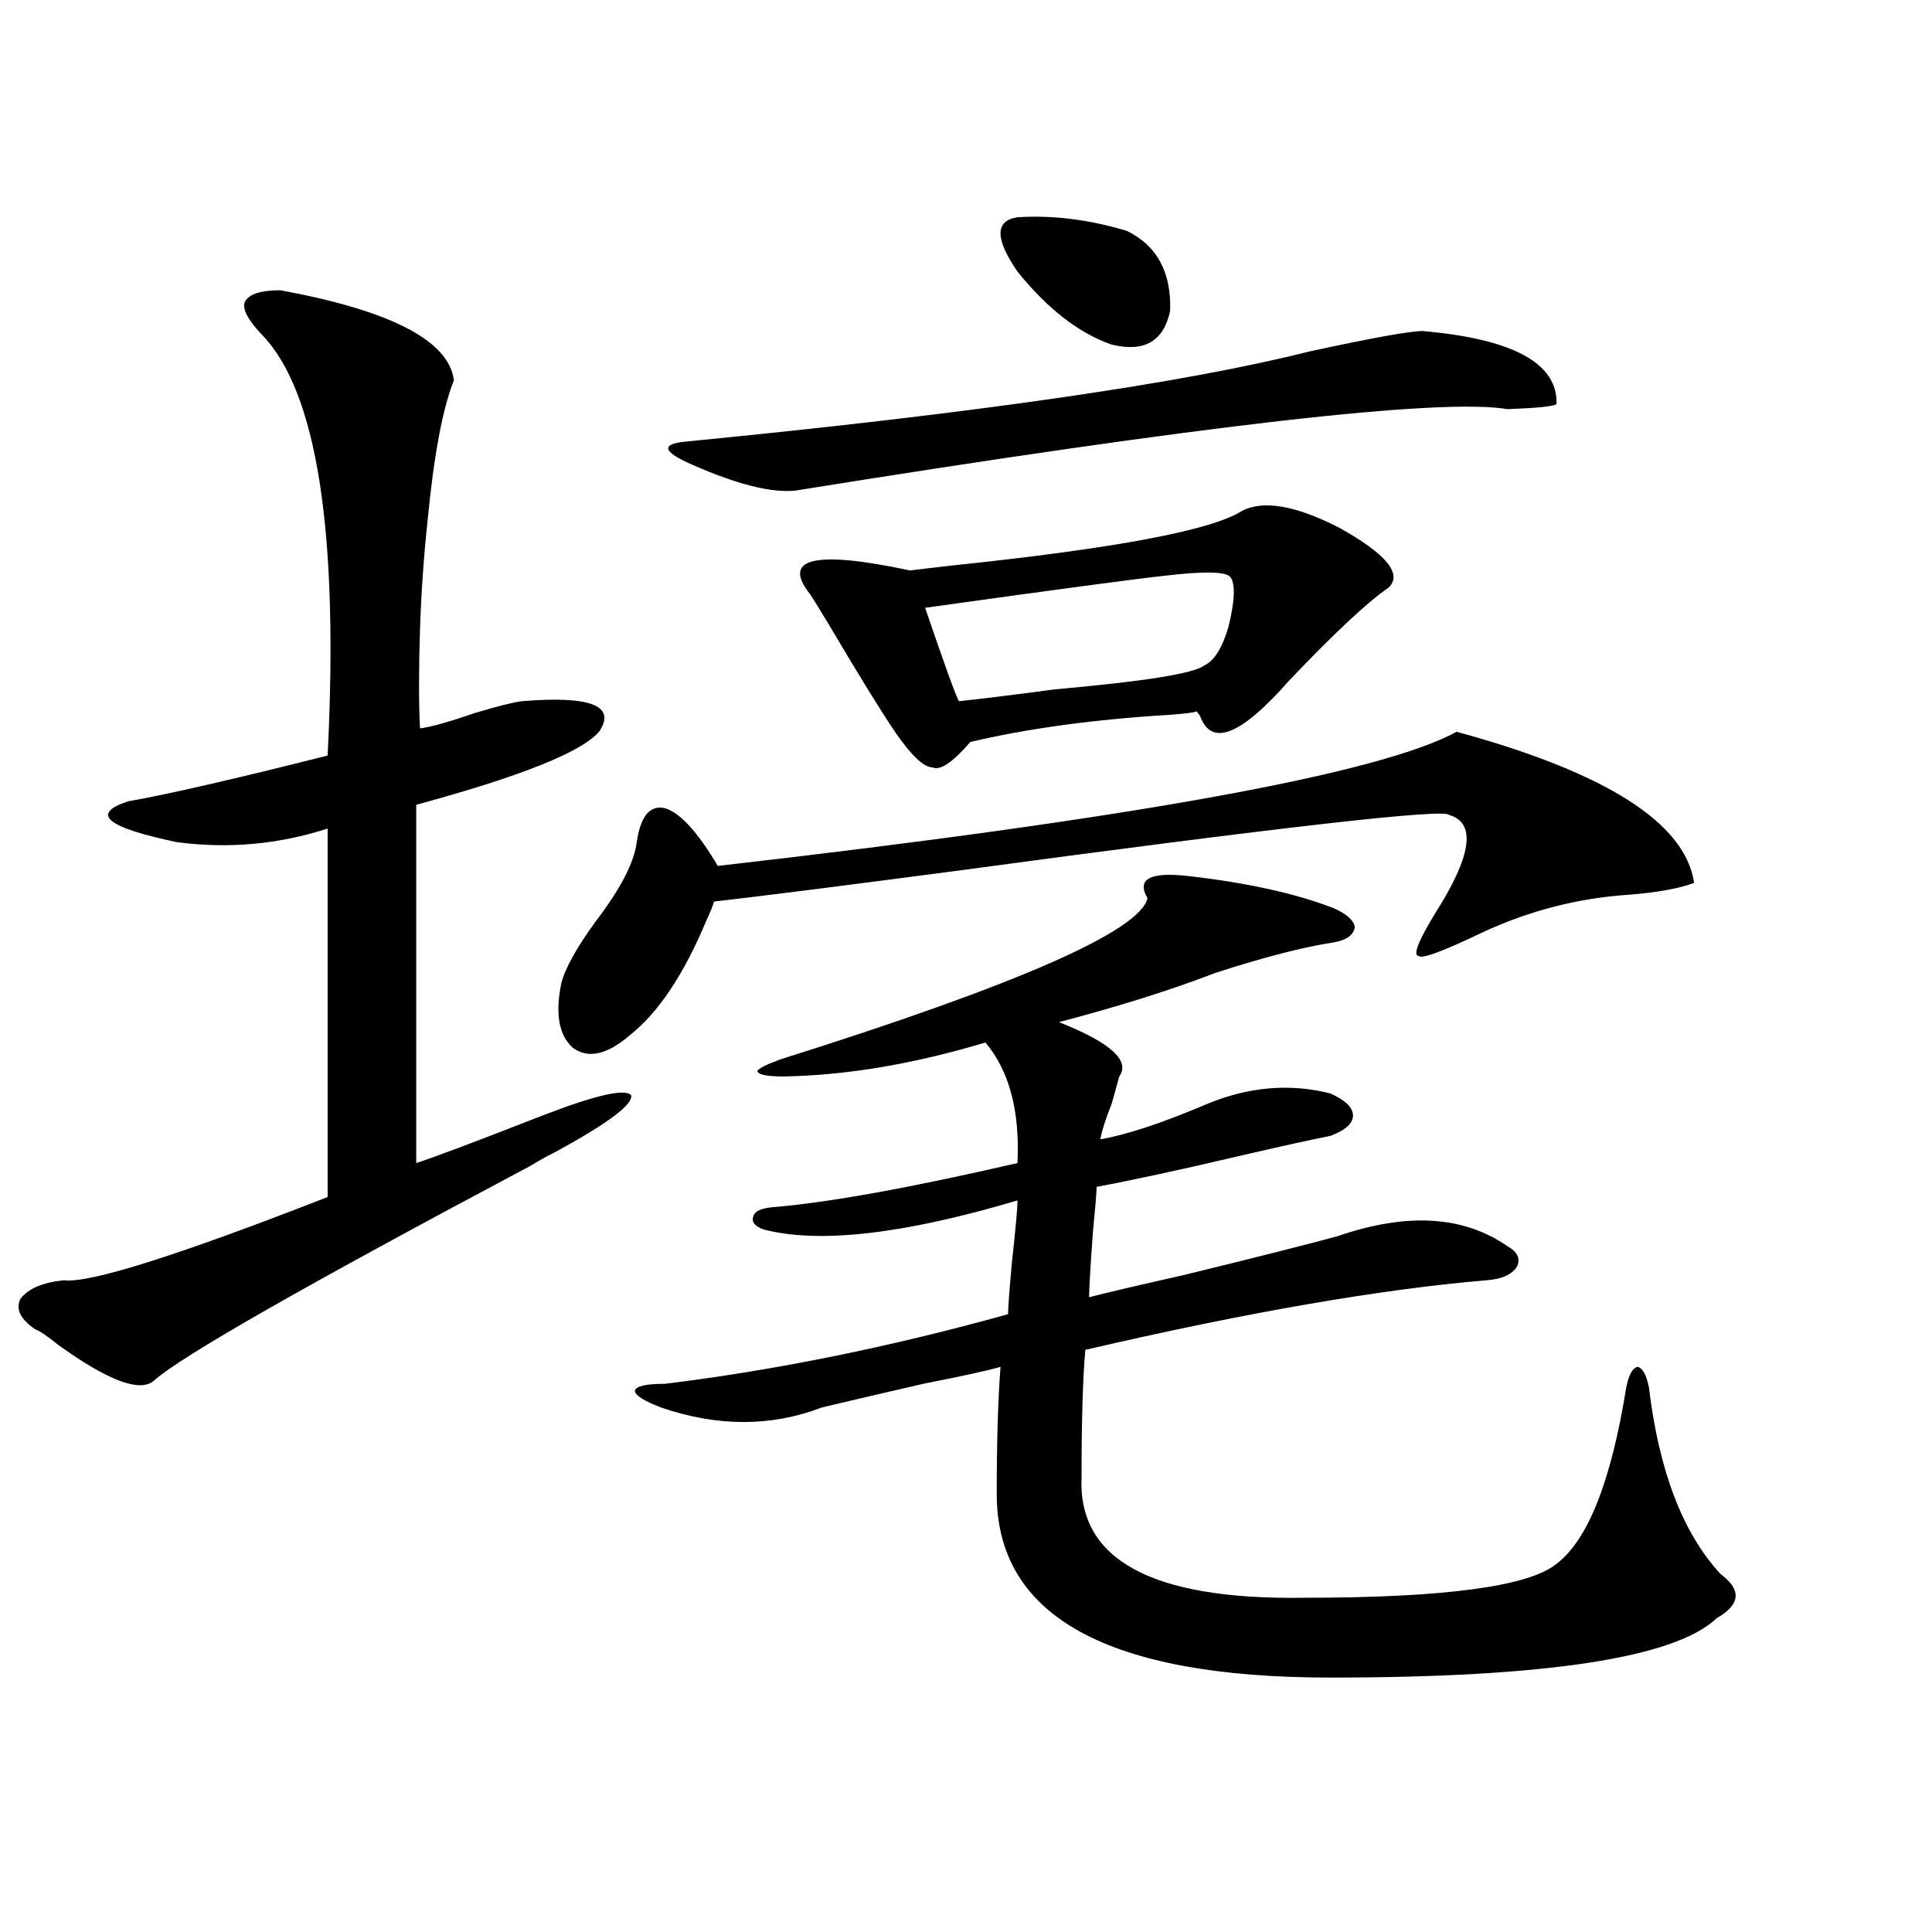 <?xml version="1.0" encoding="utf-8"?>
<!-- Generator: Adobe Illustrator 16.0.0, SVG Export Plug-In . SVG Version: 6.00 Build 0)  -->
<!DOCTYPE svg PUBLIC "-//W3C//DTD SVG 1.1//EN" "http://www.w3.org/Graphics/SVG/1.1/DTD/svg11.dtd">
<svg version="1.1" id="图层_1" xmlns="http://www.w3.org/2000/svg" xmlns:xlink="http://www.w3.org/1999/xlink" x="0px" y="0px"
	 width="1000px" height="1000px" viewBox="0 0 1000 1000" enable-background="new 0 0 1000 1000" xml:space="preserve">
<path d="M145.191,150.246c57.225,10.547,87.147,26.079,89.754,46.582c-5.854,14.653-10.411,38.975-13.658,72.949
	c-1.951,18.169-3.262,36.914-3.902,56.25c-0.655,20.518-0.655,37.505,0,50.977c5.198-0.576,14.634-3.213,28.292-7.91
	c11.707-3.516,19.832-5.562,24.39-6.152c35.762-2.925,49.1,2.349,39.999,15.82c-9.115,10.547-40.654,23.154-94.632,37.793v185.449
	c9.101-2.925,30.884-11.123,65.364-24.609c27.316-10.547,42.591-14.063,45.853-10.547c1.296,4.697-12.042,14.653-39.999,29.883
	c-2.606,1.182-6.829,3.516-12.683,7.031C158.194,665.285,93.485,702.199,79.827,714.504c-7.164,6.455-23.749,0.303-49.755-18.457
	c-5.854-4.683-9.756-7.319-11.707-7.91c-7.805-5.273-10.411-10.547-7.805-15.82c3.902-5.273,11.372-8.486,22.438-9.668
	c13.003,1.758,58.535-12.593,136.582-43.066V428.859c-25.365,8.213-51.386,10.547-78.047,7.031
	c-36.432-7.607-44.877-14.639-25.365-21.094c20.152-3.516,54.633-11.426,103.412-23.73c5.854-116.016-5.533-188.662-34.146-217.969
	c-7.164-7.607-10.091-13.184-8.78-16.699C128.606,152.307,134.78,150.246,145.191,150.246z M753.957,378.762
	c77.392,21.094,118.366,47.173,122.924,78.223c-7.805,2.939-19.191,4.985-34.146,6.152c-26.021,1.758-51.065,8.213-75.12,19.336
	c-20.822,9.971-31.874,14.063-33.17,12.305c-3.262,0-0.655-7.031,7.805-21.094c19.512-30.459,22.104-47.749,7.805-51.855
	c-1.311-3.516-86.507,6.152-255.604,29.004c-57.895,7.622-99.51,12.896-124.875,15.82c-0.655,2.349-1.951,5.576-3.902,9.668
	c-11.707,28.125-25.045,48.052-39.999,59.766c-11.707,9.971-21.463,12.017-29.268,6.152c-7.164-6.44-9.115-17.578-5.854-33.398
	c1.951-7.607,7.805-18.154,17.561-31.641c13.003-16.987,20.152-30.762,21.463-41.309c1.951-13.472,6.829-19.336,14.634-17.578
	c7.805,2.349,16.905,12.305,27.316,29.883C586.797,423.586,714.278,400.446,753.957,378.762z M615.424,453.469
	c30.563,3.516,55.608,9.092,75.12,16.699c6.494,2.939,10.076,6.152,10.731,9.668c-0.655,4.106-4.237,6.743-10.731,7.91
	c-15.609,2.349-36.097,7.622-61.462,15.82c-22.773,8.789-49.755,17.29-80.974,25.488c26.661,10.547,37.072,19.927,31.219,28.125
	c-0.655,2.349-1.951,7.031-3.902,14.063c-3.262,8.213-5.213,14.365-5.854,18.457c13.658-2.334,32.194-8.486,55.608-18.457
	c21.463-8.789,42.591-10.547,63.413-5.273c7.805,3.516,11.707,7.334,11.707,11.426c0,4.106-3.902,7.622-11.707,10.547
	c-9.115,1.758-25.045,5.273-47.804,10.547c-29.923,7.031-54.313,12.305-73.169,15.82c0,2.349-0.655,10.259-1.951,23.73
	c-1.311,18.169-1.951,29.307-1.951,33.398c9.101-2.334,25.365-6.152,48.779-11.426c38.368-9.365,65.029-16.108,79.998-20.215
	c35.762-12.305,65.029-10.547,87.803,5.273c5.198,2.939,6.829,6.455,4.878,10.547c-2.606,4.106-7.805,6.455-15.609,7.031
	c-55.288,4.697-124.555,16.699-207.8,36.035c-1.311,14.653-1.951,36.626-1.951,65.918c-1.951,42.778,36.417,63.57,115.119,62.402
	c72.834,0,116.415-5.85,130.729-17.578c16.25-12.305,28.292-42.764,36.097-91.406c1.296-6.44,3.247-9.956,5.854-10.547
	c2.592,0.591,4.543,4.106,5.854,10.547c5.198,43.369,17.561,75.586,37.072,96.68c11.052,8.213,10.396,15.82-1.951,22.852
	c-21.463,20.504-88.138,30.762-199.995,30.762c-115.119,0-172.679-31.641-172.679-94.922c0-26.943,0.641-48.916,1.951-65.918
	c-5.854,1.758-19.191,4.697-39.999,8.789c-27.972,6.455-45.532,10.547-52.682,12.305c-26.021,9.971-53.657,9.971-82.925,0
	c-9.115-3.516-13.658-6.44-13.658-8.789c0.641-2.334,5.854-3.516,15.609-3.516c57.225-7.031,116.415-19.033,177.557-36.035
	c0-2.925,0.641-11.714,1.951-26.367c1.951-17.578,2.927-28.413,2.927-32.52c-59.19,17.578-103.092,22.563-131.704,14.941
	c-4.558-1.758-6.188-4.092-4.878-7.031c0.641-2.334,3.902-3.804,9.756-4.395c28.612-2.334,70.883-9.956,126.826-22.852
	c1.296-26.943-4.237-47.749-16.585-62.402c-37.072,11.138-71.873,17.002-104.388,17.578c-8.46,0-13.018-0.879-13.658-2.637
	c0-1.167,3.902-3.213,11.707-6.152c122.924-38.672,186.337-66.494,190.239-83.496C588.107,454.938,595.257,451.135,615.424,453.469z
	 M736.396,171.34c46.828,4.106,69.907,16.699,69.267,37.793c-1.311,1.182-9.756,2.061-25.365,2.637
	c-34.48-5.85-157.404,8.213-368.771,42.188c-12.362,1.182-29.923-3.213-52.682-13.184c-16.265-7.031-17.24-11.123-2.927-12.305
	c149.585-14.639,256.899-30.171,321.943-46.582C710.376,174.855,729.888,171.34,736.396,171.34z M642.74,264.504
	c11.052-5.85,27.957-2.925,50.73,8.789c24.055,13.486,32.515,23.73,25.365,30.762c-11.066,7.622-28.292,23.73-51.706,48.34
	c-24.725,28.125-39.999,34.277-45.853,18.457c-0.655-1.167-1.311-2.046-1.951-2.637c-1.311,0.591-5.854,1.182-13.658,1.758
	c-39.023,2.349-73.504,7.031-103.412,14.063c-9.115,10.547-15.609,14.941-19.512,13.184c-4.558,0-11.066-6.152-19.512-18.457
	c-7.164-10.547-18.536-29.004-34.146-55.371c-4.558-7.607-7.805-12.881-9.756-15.82c-14.969-18.745,2.271-22.852,51.706-12.305
	c4.543-0.576,12.027-1.455,22.438-2.637C577.376,283.84,627.131,274.475,642.74,264.504z M636.887,298.781
	c-1.951-2.925-13.018-3.213-33.17-0.879c-16.265,1.758-57.895,7.334-124.875,16.699c10.396,30.474,16.25,46.582,17.561,48.34
	c11.052-1.167,27.637-3.213,49.755-6.152c46.173-4.092,71.858-8.198,77.071-12.305c5.198-2.334,9.421-9.077,12.683-20.215
	C639.158,310.798,639.479,302.297,636.887,298.781z M526.646,112.453c18.201-1.167,37.072,1.182,56.584,7.031
	c15.609,7.622,23.079,21.396,22.438,41.309c-3.262,15.82-13.338,21.685-30.243,17.578c-16.92-5.85-33.17-18.457-48.779-37.793
	C514.938,123.591,514.938,114.211,526.646,112.453z"/>
</svg>
